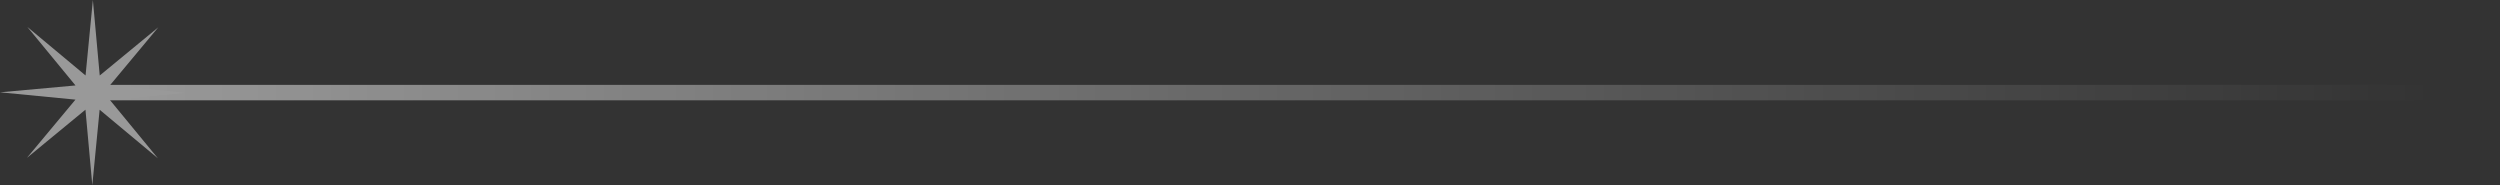 <?xml version="1.0" encoding="UTF-8"?> <svg xmlns="http://www.w3.org/2000/svg" width="324" height="24" viewBox="0 0 324 24" fill="none"><rect x="0" y="0" width="324" height="24" fill="#333333" stroke="none"/><g opacity="0.5"><path fill-rule="evenodd" clip-rule="evenodd" d="M11.963 24L12.912 14.22L20.459 20.511L14.214 12.925L24 12.037L14.22 11.088L20.511 3.541L12.925 9.785L12.037 -1.04586e-06L11.088 9.78L3.541 3.488L9.785 11.075L1.05229e-06 11.963L9.78 12.912L3.488 20.459L11.075 14.214L11.963 24Z" fill="white"></path><line x1="14" y1="12" x2="324" y2="12" stroke="url(#paint0_linear_211_67)" stroke-width="2"></line></g><defs><linearGradient id="paint0_linear_211_67" x1="14" y1="13" x2="314.587" y2="13" gradientUnits="userSpaceOnUse"><stop stop-color="white"></stop><stop offset="1" stop-color="white" stop-opacity="0"></stop></linearGradient></defs></svg> 